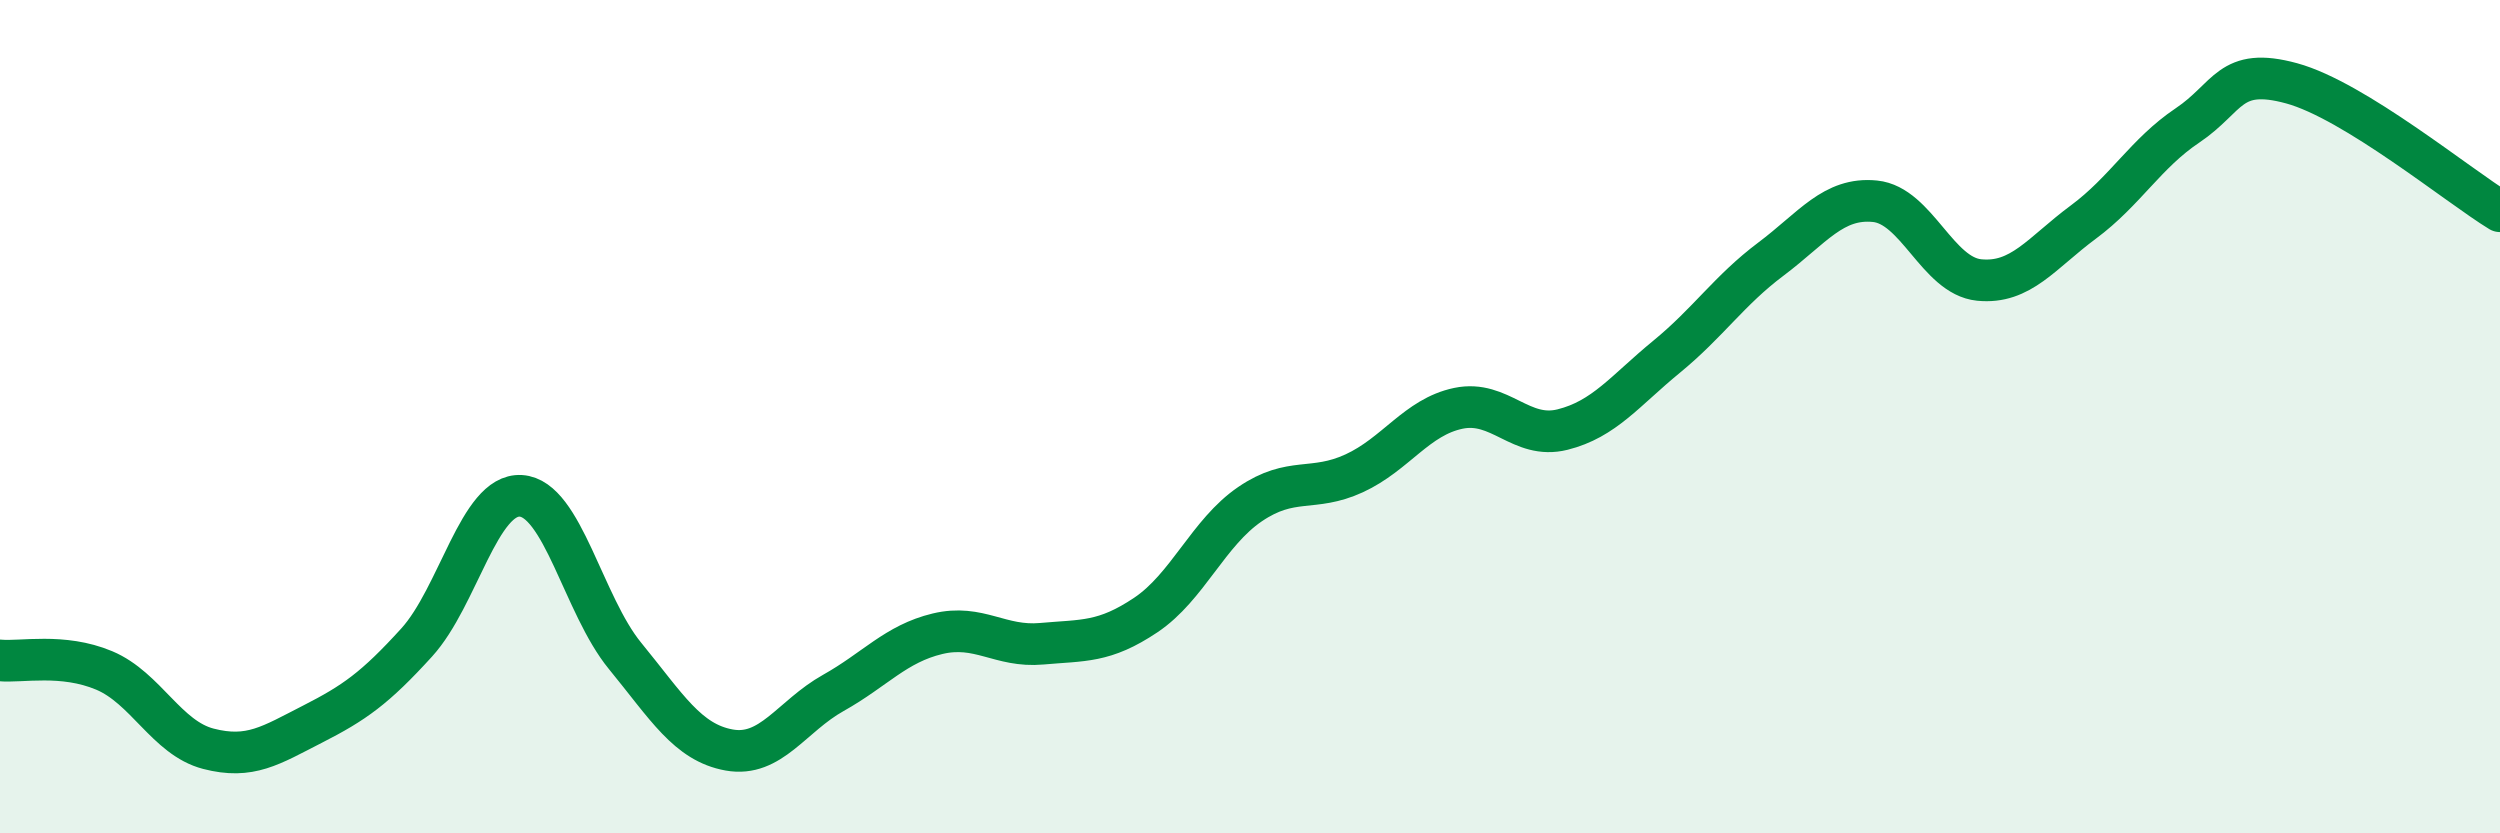 
    <svg width="60" height="20" viewBox="0 0 60 20" xmlns="http://www.w3.org/2000/svg">
      <path
        d="M 0,15.85 C 0.5,15.9 1.5,15.67 2.5,16.09 C 3.5,16.51 4,17.71 5,17.97 C 6,18.23 6.5,17.89 7.5,17.38 C 8.5,16.87 9,16.52 10,15.42 C 11,14.32 11.5,11.84 12.5,11.9 C 13.5,11.96 14,14.52 15,15.74 C 16,16.96 16.5,17.82 17.5,18 C 18.5,18.18 19,17.19 20,16.63 C 21,16.07 21.5,15.45 22.5,15.21 C 23.5,14.97 24,15.54 25,15.45 C 26,15.36 26.5,15.43 27.5,14.76 C 28.5,14.09 29,12.78 30,12.1 C 31,11.42 31.5,11.82 32.5,11.36 C 33.5,10.9 34,10.01 35,9.8 C 36,9.59 36.5,10.56 37.5,10.31 C 38.5,10.06 39,9.38 40,8.56 C 41,7.74 41.5,6.97 42.5,6.22 C 43.5,5.47 44,4.73 45,4.83 C 46,4.93 46.5,6.62 47.5,6.72 C 48.5,6.82 49,6.07 50,5.33 C 51,4.59 51.5,3.68 52.5,3.01 C 53.5,2.34 53.5,1.59 55,2 C 56.5,2.41 59,4.46 60,5.07L60 20L0 20Z"
        fill="#008740"
        opacity="0.1"
        stroke-linecap="round"
        stroke-linejoin="round"
      />
      <path
        d="M 0,15.85 C 0.5,15.9 1.5,15.67 2.5,16.09 C 3.5,16.51 4,17.71 5,17.97 C 6,18.23 6.5,17.89 7.5,17.38 C 8.5,16.87 9,16.52 10,15.42 C 11,14.32 11.5,11.84 12.5,11.9 C 13.5,11.96 14,14.52 15,15.74 C 16,16.96 16.5,17.82 17.5,18 C 18.5,18.18 19,17.19 20,16.63 C 21,16.07 21.5,15.45 22.5,15.21 C 23.5,14.97 24,15.54 25,15.45 C 26,15.36 26.5,15.43 27.5,14.76 C 28.5,14.09 29,12.78 30,12.1 C 31,11.42 31.5,11.82 32.5,11.36 C 33.5,10.9 34,10.01 35,9.8 C 36,9.59 36.5,10.56 37.5,10.31 C 38.5,10.06 39,9.38 40,8.56 C 41,7.74 41.5,6.97 42.5,6.22 C 43.5,5.47 44,4.73 45,4.83 C 46,4.93 46.5,6.62 47.5,6.72 C 48.5,6.82 49,6.07 50,5.33 C 51,4.59 51.5,3.68 52.5,3.01 C 53.5,2.34 53.5,1.59 55,2 C 56.5,2.41 59,4.46 60,5.07"
        stroke="#008740"
        stroke-width="1"
        fill="none"
        stroke-linecap="round"
        stroke-linejoin="round"
      />
    </svg>
  